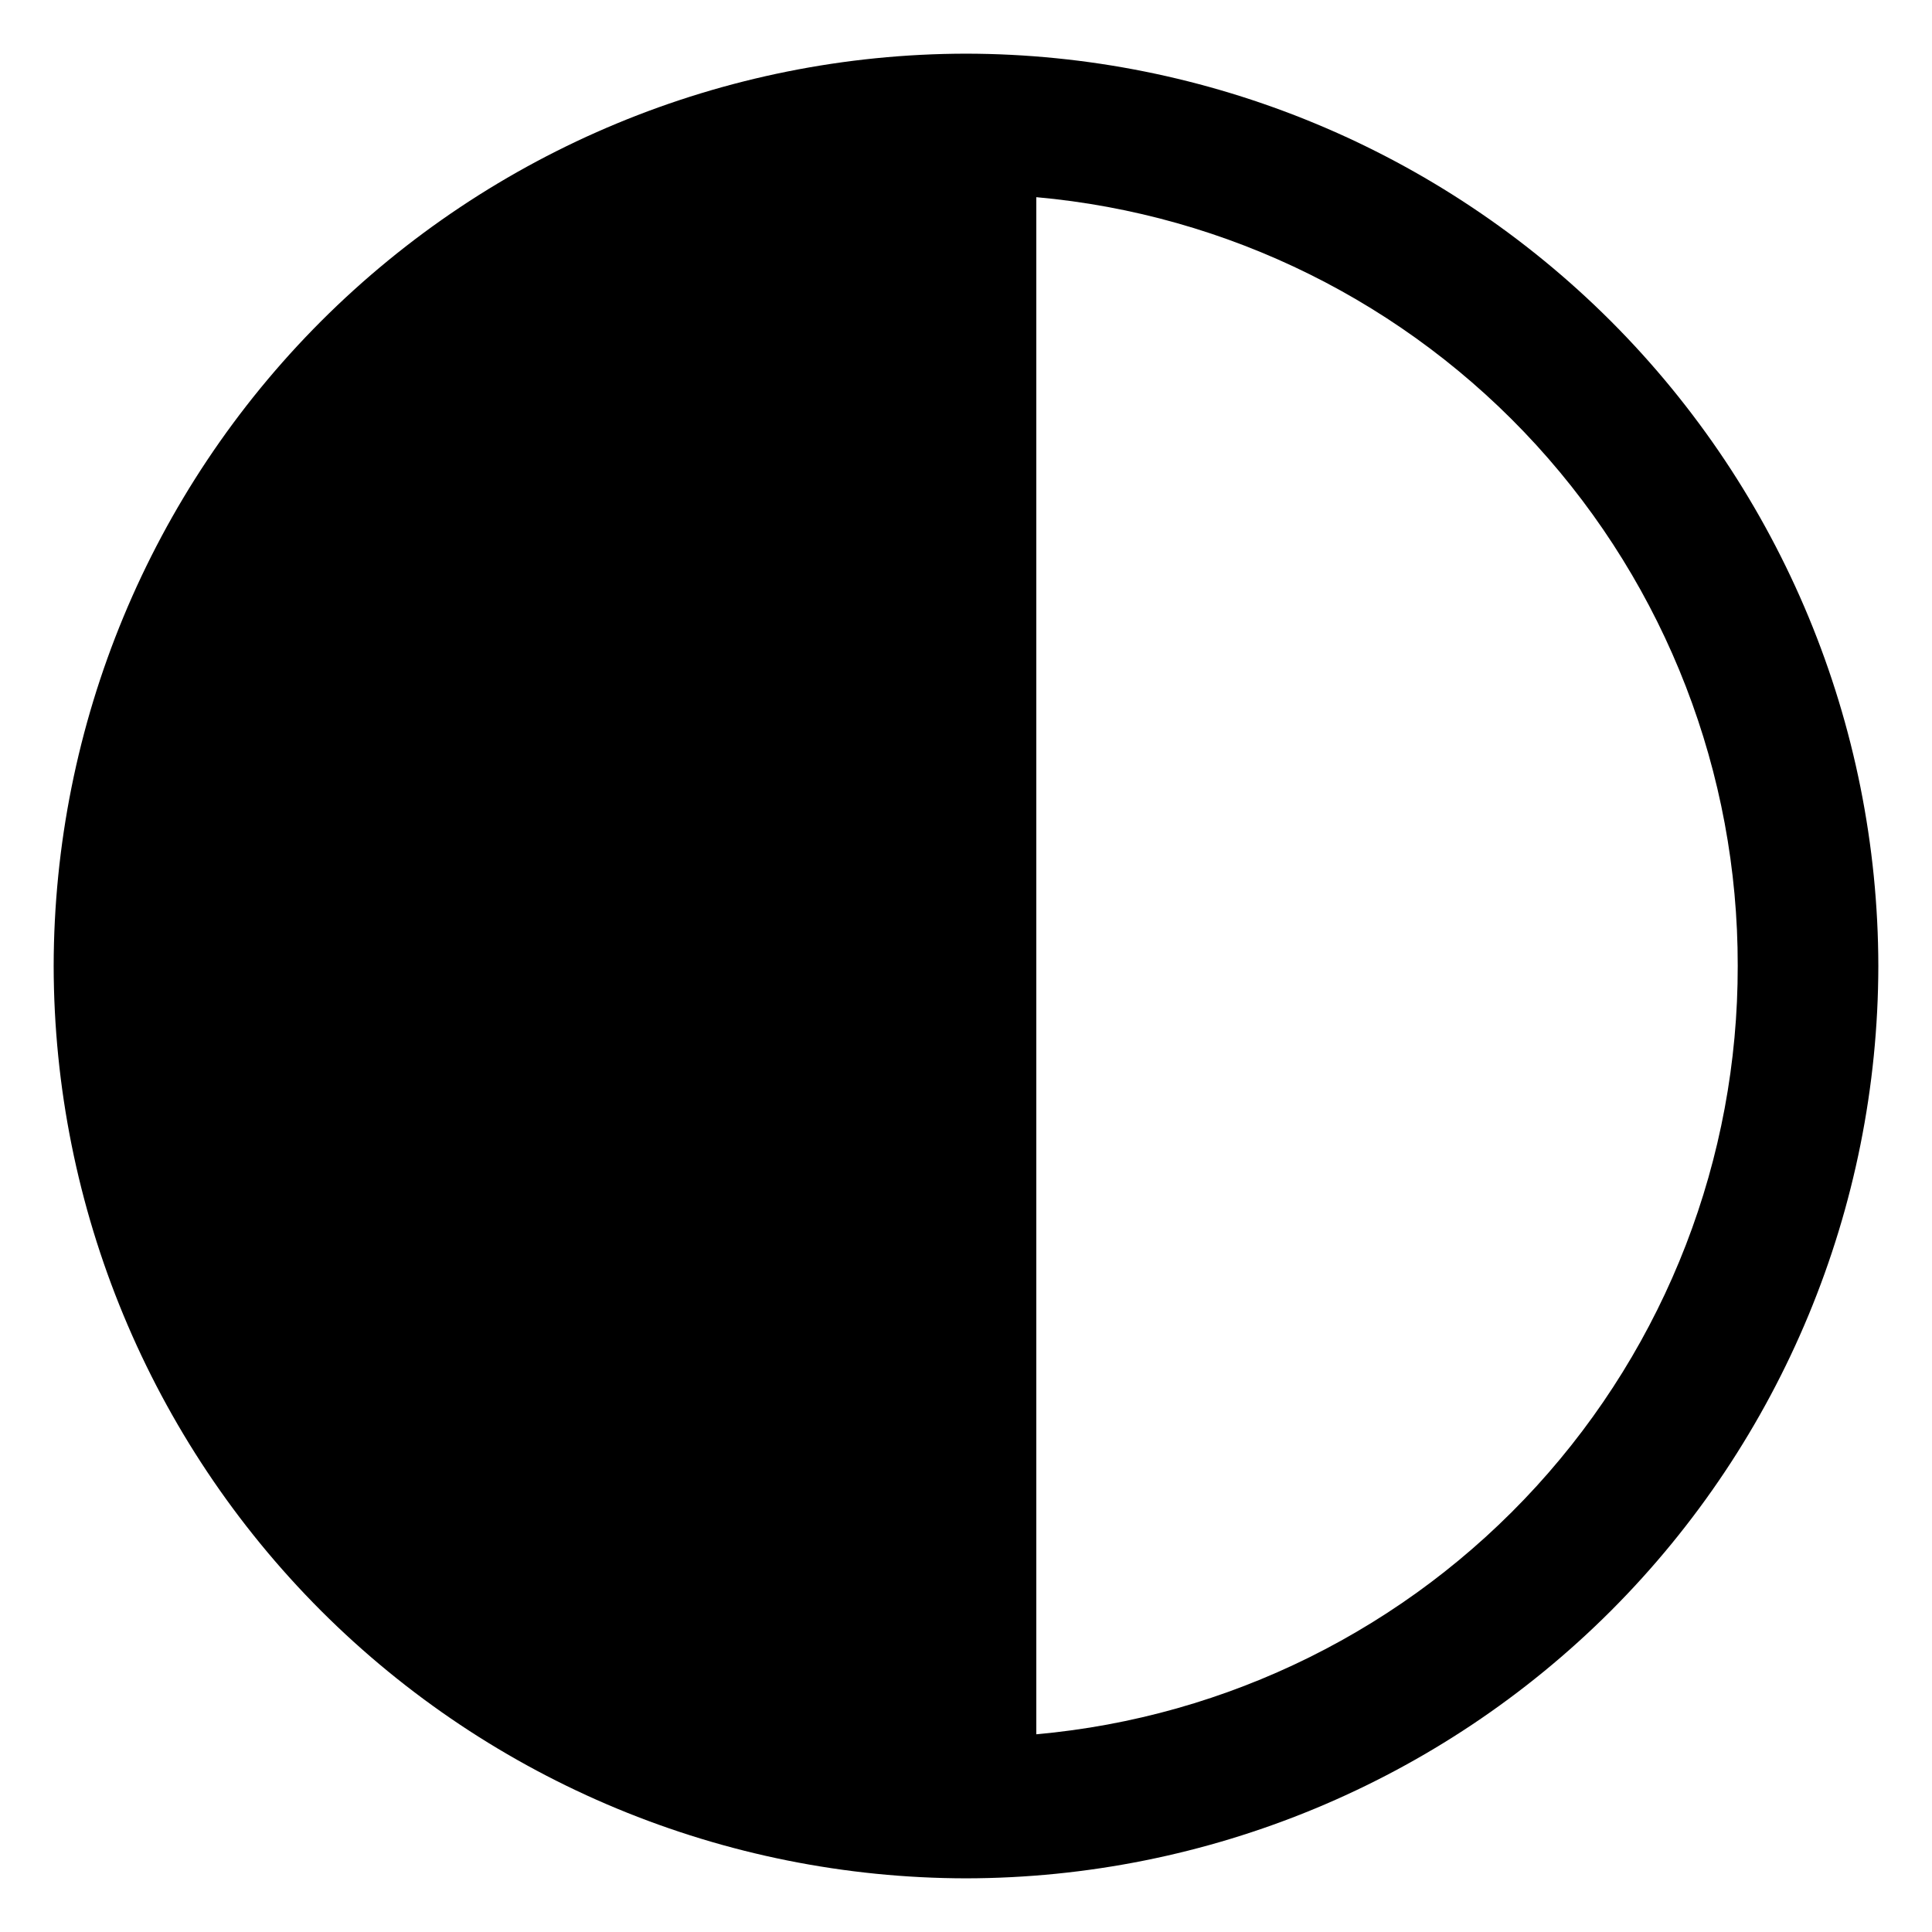 <?xml version="1.0" encoding="UTF-8"?> <svg xmlns="http://www.w3.org/2000/svg" width="18" height="18" viewBox="0 0 18 18" fill="none"><path d="M9 0.5C6.746 0.503 4.586 1.399 2.992 2.992C1.399 4.586 0.503 6.746 0.5 9C0.503 11.254 1.399 13.414 2.992 15.008C4.586 16.601 6.746 17.497 9 17.5C11.254 17.497 13.414 16.601 15.008 15.008C16.601 13.414 17.497 11.254 17.5 9C17.497 6.746 16.601 4.586 15.008 2.992C13.414 1.399 11.254 0.503 9 0.5ZM9.655 1.837C11.442 1.997 13.104 2.822 14.314 4.147C15.524 5.473 16.193 7.203 16.19 8.998C16.193 10.792 15.524 12.523 14.314 13.848C13.104 15.173 11.442 15.998 9.655 16.158V1.837Z" fill="black"></path></svg> 